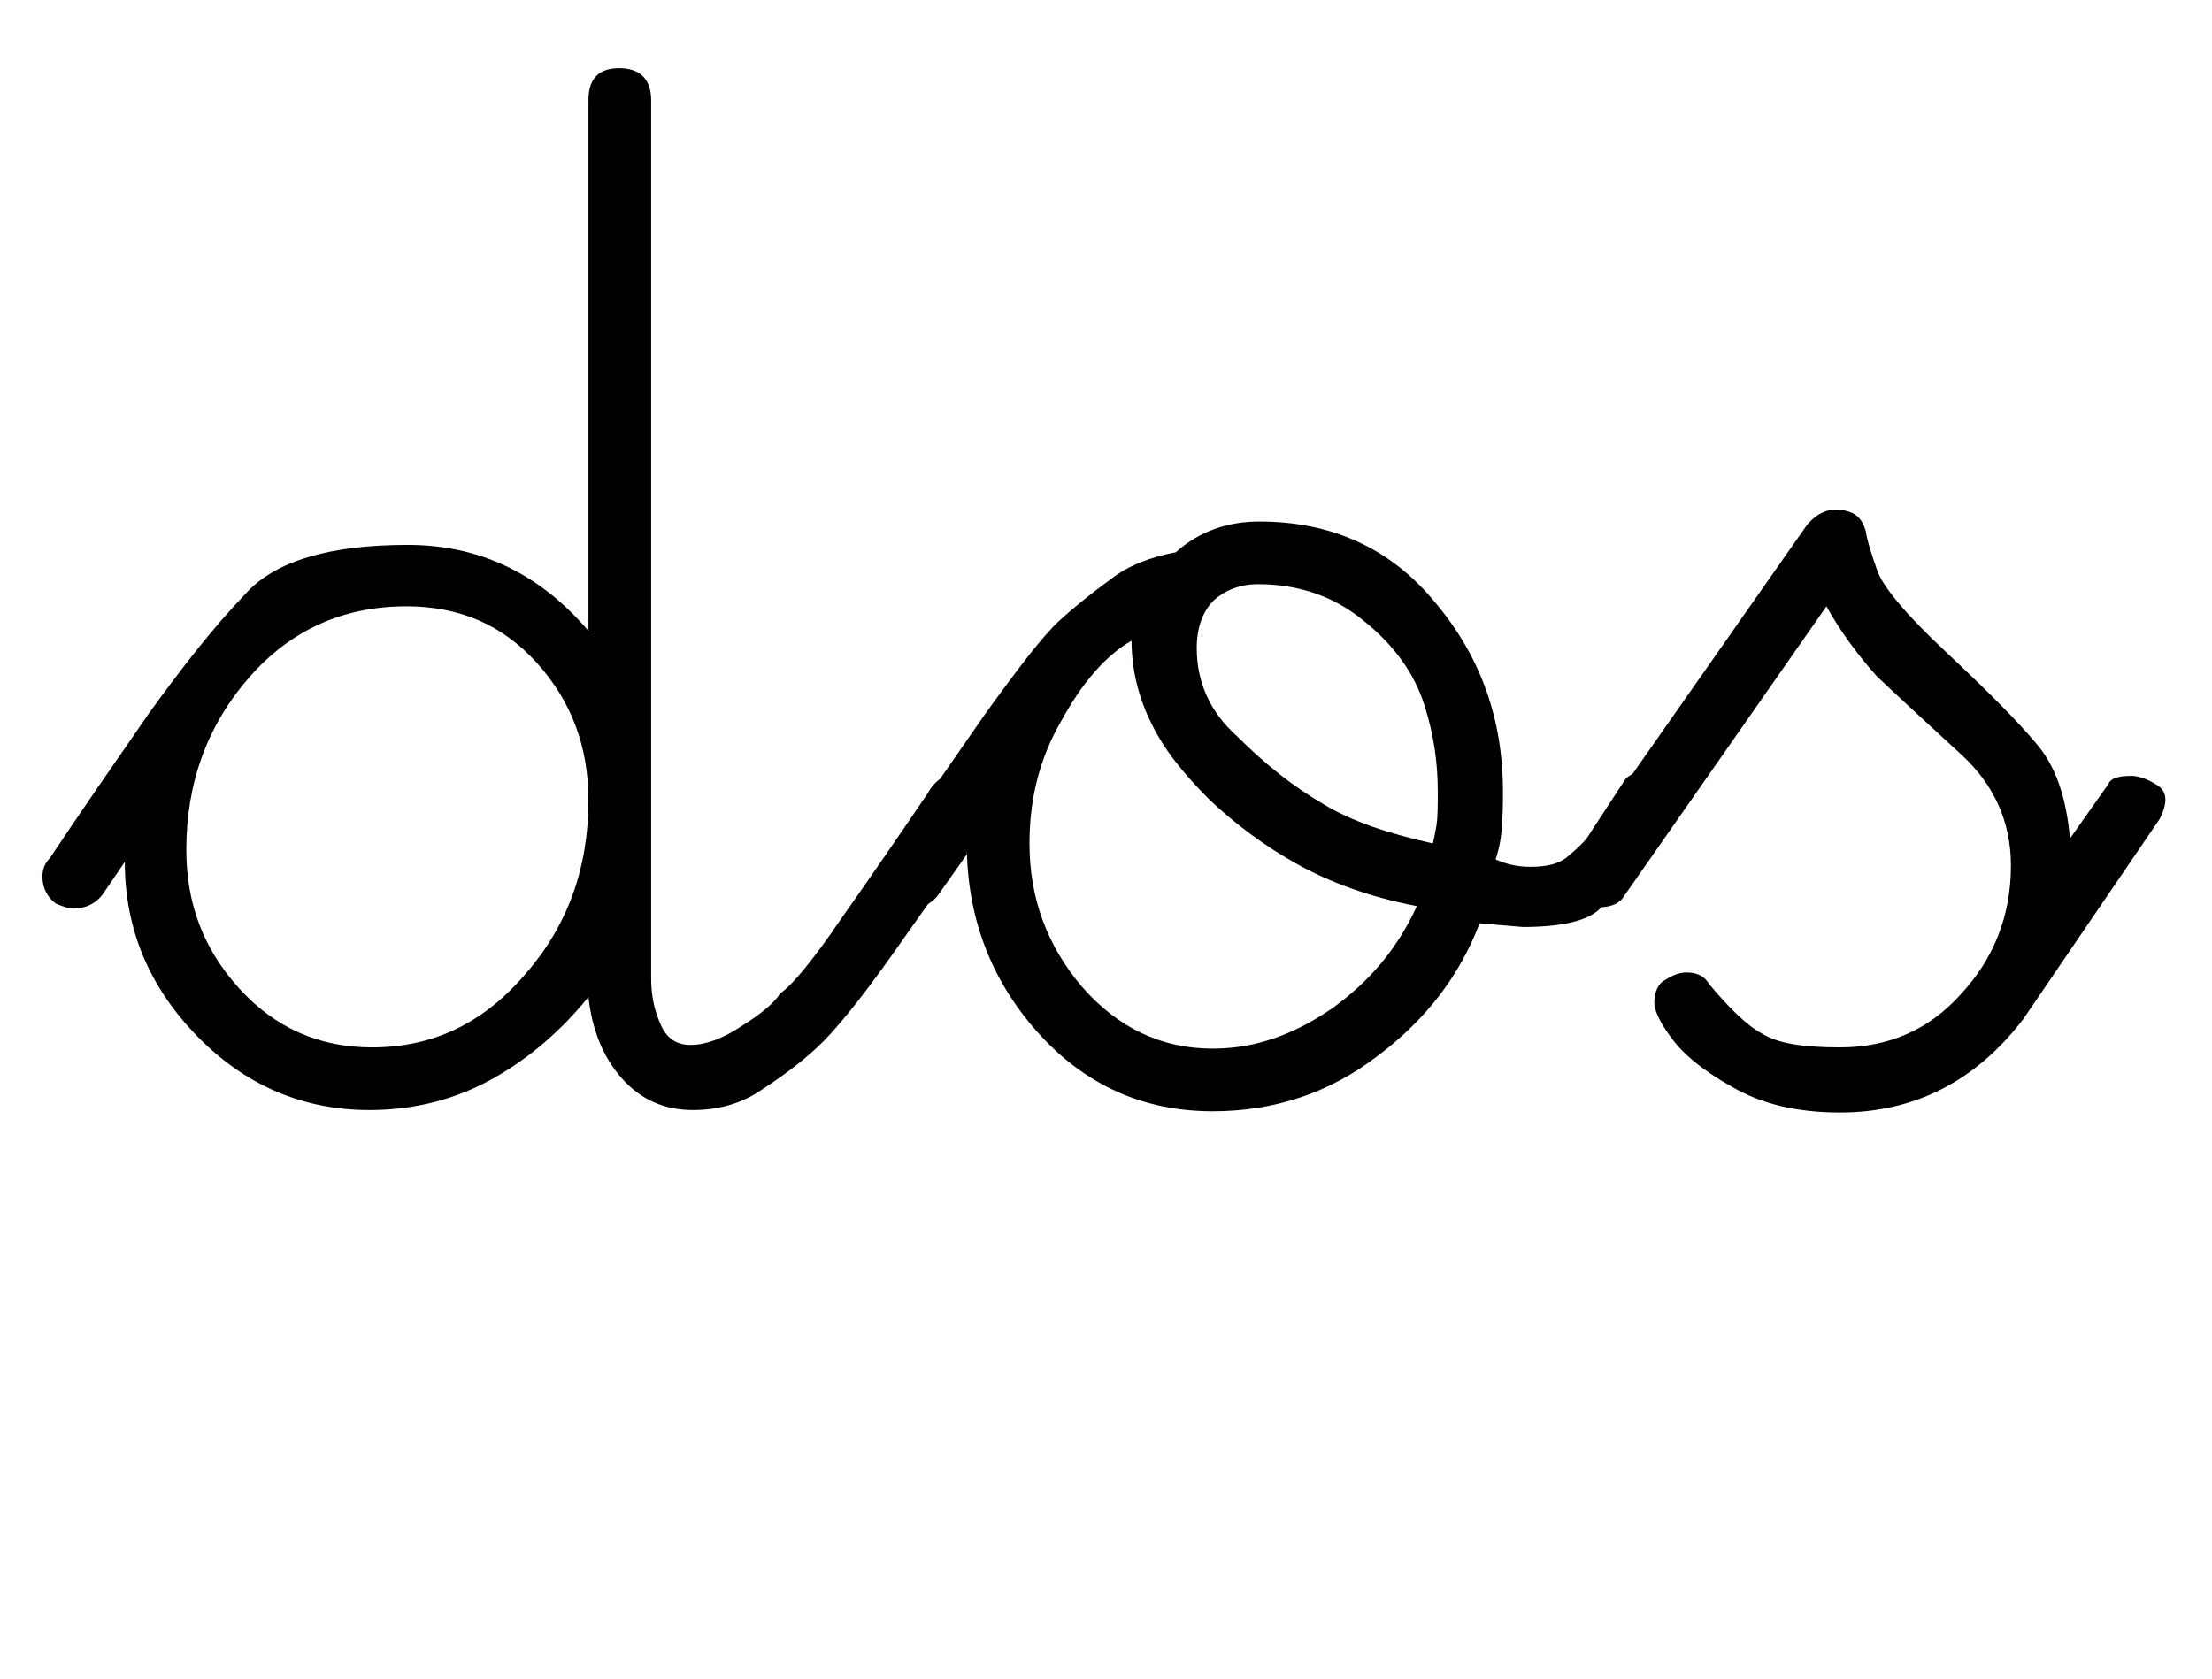 <?xml version="1.0" encoding="UTF-8" standalone="no"?>
<!DOCTYPE svg PUBLIC "-//W3C//DTD SVG 1.1//EN" "http://www.w3.org/Graphics/SVG/1.1/DTD/svg11.dtd">
<svg width="100%" height="100%" viewBox="0 0 54 41" version="1.1" xmlns="http://www.w3.org/2000/svg" xmlns:xlink="http://www.w3.org/1999/xlink" xml:space="preserve" xmlns:serif="http://www.serif.com/" style="fill-rule:evenodd;clip-rule:evenodd;stroke-linejoin:round;stroke-miterlimit:2;">
    <g transform="matrix(1,0,0,1,0,-67)">
        <g id="naa" transform="matrix(0.458,0,0,1,-76.881,67.777)">
            <rect x="168" y="0" width="118" height="40" style="fill:none;"/>
            <g transform="matrix(2.185,0,0,1,-736.335,-226.114)">
                <g transform="matrix(30,0,0,30,415.815,252.412)">
                    <path d="M-0.021,-0.167C-0.028,-0.172 -0.032,-0.18 -0.032,-0.189C-0.032,-0.195 -0.03,-0.2 -0.026,-0.204C0,-0.243 0.027,-0.282 0.054,-0.321C0.082,-0.36 0.108,-0.393 0.133,-0.419C0.157,-0.446 0.202,-0.459 0.265,-0.459C0.323,-0.459 0.372,-0.436 0.412,-0.389L0.412,-0.821C0.412,-0.838 0.42,-0.847 0.437,-0.847C0.454,-0.847 0.463,-0.838 0.463,-0.821L0.463,-0.106C0.463,-0.091 0.466,-0.079 0.471,-0.068C0.476,-0.057 0.484,-0.052 0.495,-0.052C0.507,-0.052 0.521,-0.057 0.536,-0.067C0.552,-0.077 0.563,-0.086 0.568,-0.094C0.577,-0.1 0.594,-0.12 0.617,-0.154C0.641,-0.188 0.665,-0.223 0.688,-0.257C0.694,-0.268 0.703,-0.273 0.713,-0.273C0.717,-0.273 0.722,-0.271 0.729,-0.267C0.735,-0.263 0.738,-0.256 0.738,-0.247C0.738,-0.242 0.731,-0.229 0.718,-0.209C0.704,-0.189 0.684,-0.161 0.658,-0.124C0.631,-0.086 0.611,-0.062 0.598,-0.05C0.584,-0.037 0.569,-0.026 0.552,-0.015C0.536,-0.004 0.517,0.001 0.497,0.001C0.473,0.001 0.454,-0.008 0.439,-0.025C0.424,-0.042 0.415,-0.064 0.412,-0.091C0.39,-0.064 0.365,-0.042 0.335,-0.025C0.305,-0.008 0.271,0.001 0.234,0.001C0.18,0.001 0.133,-0.019 0.094,-0.059C0.055,-0.099 0.035,-0.146 0.035,-0.201L0.018,-0.176C0.012,-0.167 0.003,-0.163 -0.007,-0.163C-0.011,-0.163 -0.016,-0.165 -0.021,-0.167ZM0.236,-0.05C0.286,-0.05 0.327,-0.07 0.361,-0.11C0.395,-0.149 0.412,-0.196 0.412,-0.251C0.412,-0.295 0.398,-0.332 0.37,-0.363C0.342,-0.394 0.307,-0.409 0.264,-0.409C0.213,-0.409 0.17,-0.39 0.136,-0.351C0.102,-0.312 0.085,-0.265 0.085,-0.211C0.085,-0.167 0.099,-0.13 0.128,-0.098C0.157,-0.066 0.193,-0.05 0.236,-0.05Z" style="fill-rule:nonzero;"/>
                </g>
                <g transform="matrix(30,0,0,30,436.294,252.412)">
                    <path d="M-0.018,-0.166C-0.027,-0.17 -0.032,-0.178 -0.032,-0.191C-0.032,-0.196 -0.025,-0.209 -0.011,-0.23C0.003,-0.251 0.024,-0.281 0.051,-0.32C0.079,-0.359 0.099,-0.385 0.112,-0.397C0.125,-0.409 0.139,-0.42 0.154,-0.431C0.168,-0.442 0.186,-0.449 0.207,-0.453C0.226,-0.47 0.249,-0.478 0.275,-0.478C0.334,-0.478 0.382,-0.456 0.418,-0.412C0.455,-0.368 0.473,-0.317 0.473,-0.258C0.473,-0.25 0.473,-0.24 0.472,-0.231C0.472,-0.222 0.47,-0.212 0.467,-0.203C0.476,-0.199 0.485,-0.197 0.495,-0.197C0.508,-0.197 0.517,-0.199 0.524,-0.204C0.53,-0.209 0.536,-0.214 0.541,-0.22L0.573,-0.269C0.578,-0.273 0.584,-0.276 0.592,-0.276C0.596,-0.276 0.602,-0.273 0.612,-0.266C0.621,-0.26 0.622,-0.251 0.615,-0.241C0.584,-0.199 0.563,-0.173 0.552,-0.163C0.542,-0.153 0.521,-0.148 0.489,-0.148L0.454,-0.151C0.438,-0.109 0.411,-0.073 0.371,-0.043C0.332,-0.013 0.287,0.002 0.237,0.002C0.181,0.002 0.133,-0.019 0.094,-0.063C0.056,-0.106 0.037,-0.157 0.037,-0.216L0.037,-0.207L0.013,-0.173C0.005,-0.164 -0.005,-0.161 -0.018,-0.166ZM0.42,-0.258C0.42,-0.281 0.417,-0.304 0.409,-0.329C0.401,-0.354 0.385,-0.377 0.36,-0.397C0.336,-0.417 0.307,-0.427 0.274,-0.427C0.259,-0.427 0.247,-0.422 0.238,-0.414C0.229,-0.405 0.224,-0.392 0.224,-0.375C0.224,-0.347 0.235,-0.323 0.256,-0.304C0.28,-0.28 0.303,-0.262 0.327,-0.248C0.35,-0.234 0.38,-0.224 0.416,-0.216C0.417,-0.22 0.418,-0.225 0.419,-0.231C0.42,-0.238 0.42,-0.247 0.42,-0.258ZM0.237,-0.049C0.271,-0.049 0.302,-0.06 0.333,-0.081C0.364,-0.103 0.387,-0.13 0.403,-0.165C0.366,-0.172 0.333,-0.184 0.306,-0.199C0.279,-0.214 0.255,-0.232 0.234,-0.252C0.213,-0.273 0.197,-0.293 0.187,-0.314C0.177,-0.334 0.171,-0.357 0.171,-0.381C0.15,-0.369 0.131,-0.347 0.114,-0.316C0.096,-0.285 0.088,-0.252 0.088,-0.216C0.088,-0.172 0.102,-0.133 0.131,-0.099C0.16,-0.066 0.195,-0.049 0.237,-0.049Z" style="fill-rule:nonzero;"/>
                </g>
                <g transform="matrix(30,0,0,30,453.066,252.412)">
                    <path d="M-0.022,-0.168C-0.029,-0.172 -0.032,-0.18 -0.032,-0.19C-0.032,-0.195 -0.031,-0.2 -0.028,-0.205L0.161,-0.475C0.171,-0.487 0.183,-0.491 0.198,-0.485C0.204,-0.482 0.207,-0.477 0.209,-0.47C0.21,-0.463 0.213,-0.453 0.218,-0.439C0.222,-0.426 0.241,-0.403 0.274,-0.372C0.307,-0.341 0.332,-0.316 0.347,-0.298C0.363,-0.28 0.372,-0.254 0.375,-0.22L0.406,-0.264C0.408,-0.269 0.414,-0.271 0.425,-0.271C0.43,-0.271 0.437,-0.269 0.445,-0.264C0.454,-0.259 0.455,-0.25 0.448,-0.236L0.337,-0.073C0.298,-0.022 0.248,0.003 0.188,0.003C0.153,0.003 0.124,-0.004 0.1,-0.018C0.075,-0.032 0.059,-0.046 0.05,-0.059C0.041,-0.071 0.037,-0.081 0.037,-0.086C0.037,-0.095 0.04,-0.102 0.046,-0.105C0.052,-0.109 0.058,-0.111 0.063,-0.111C0.072,-0.111 0.078,-0.108 0.082,-0.101C0.098,-0.082 0.112,-0.068 0.125,-0.061C0.138,-0.053 0.159,-0.05 0.188,-0.05C0.227,-0.05 0.26,-0.064 0.286,-0.093C0.313,-0.122 0.327,-0.157 0.327,-0.198C0.327,-0.234 0.313,-0.264 0.287,-0.288C0.261,-0.312 0.238,-0.333 0.218,-0.352C0.202,-0.37 0.188,-0.389 0.177,-0.409L0.013,-0.174C0.009,-0.167 0.002,-0.164 -0.009,-0.164C-0.013,-0.164 -0.017,-0.166 -0.022,-0.168Z" style="fill-rule:nonzero;"/>
                </g>
            </g>
        </g>
    </g>
</svg>
